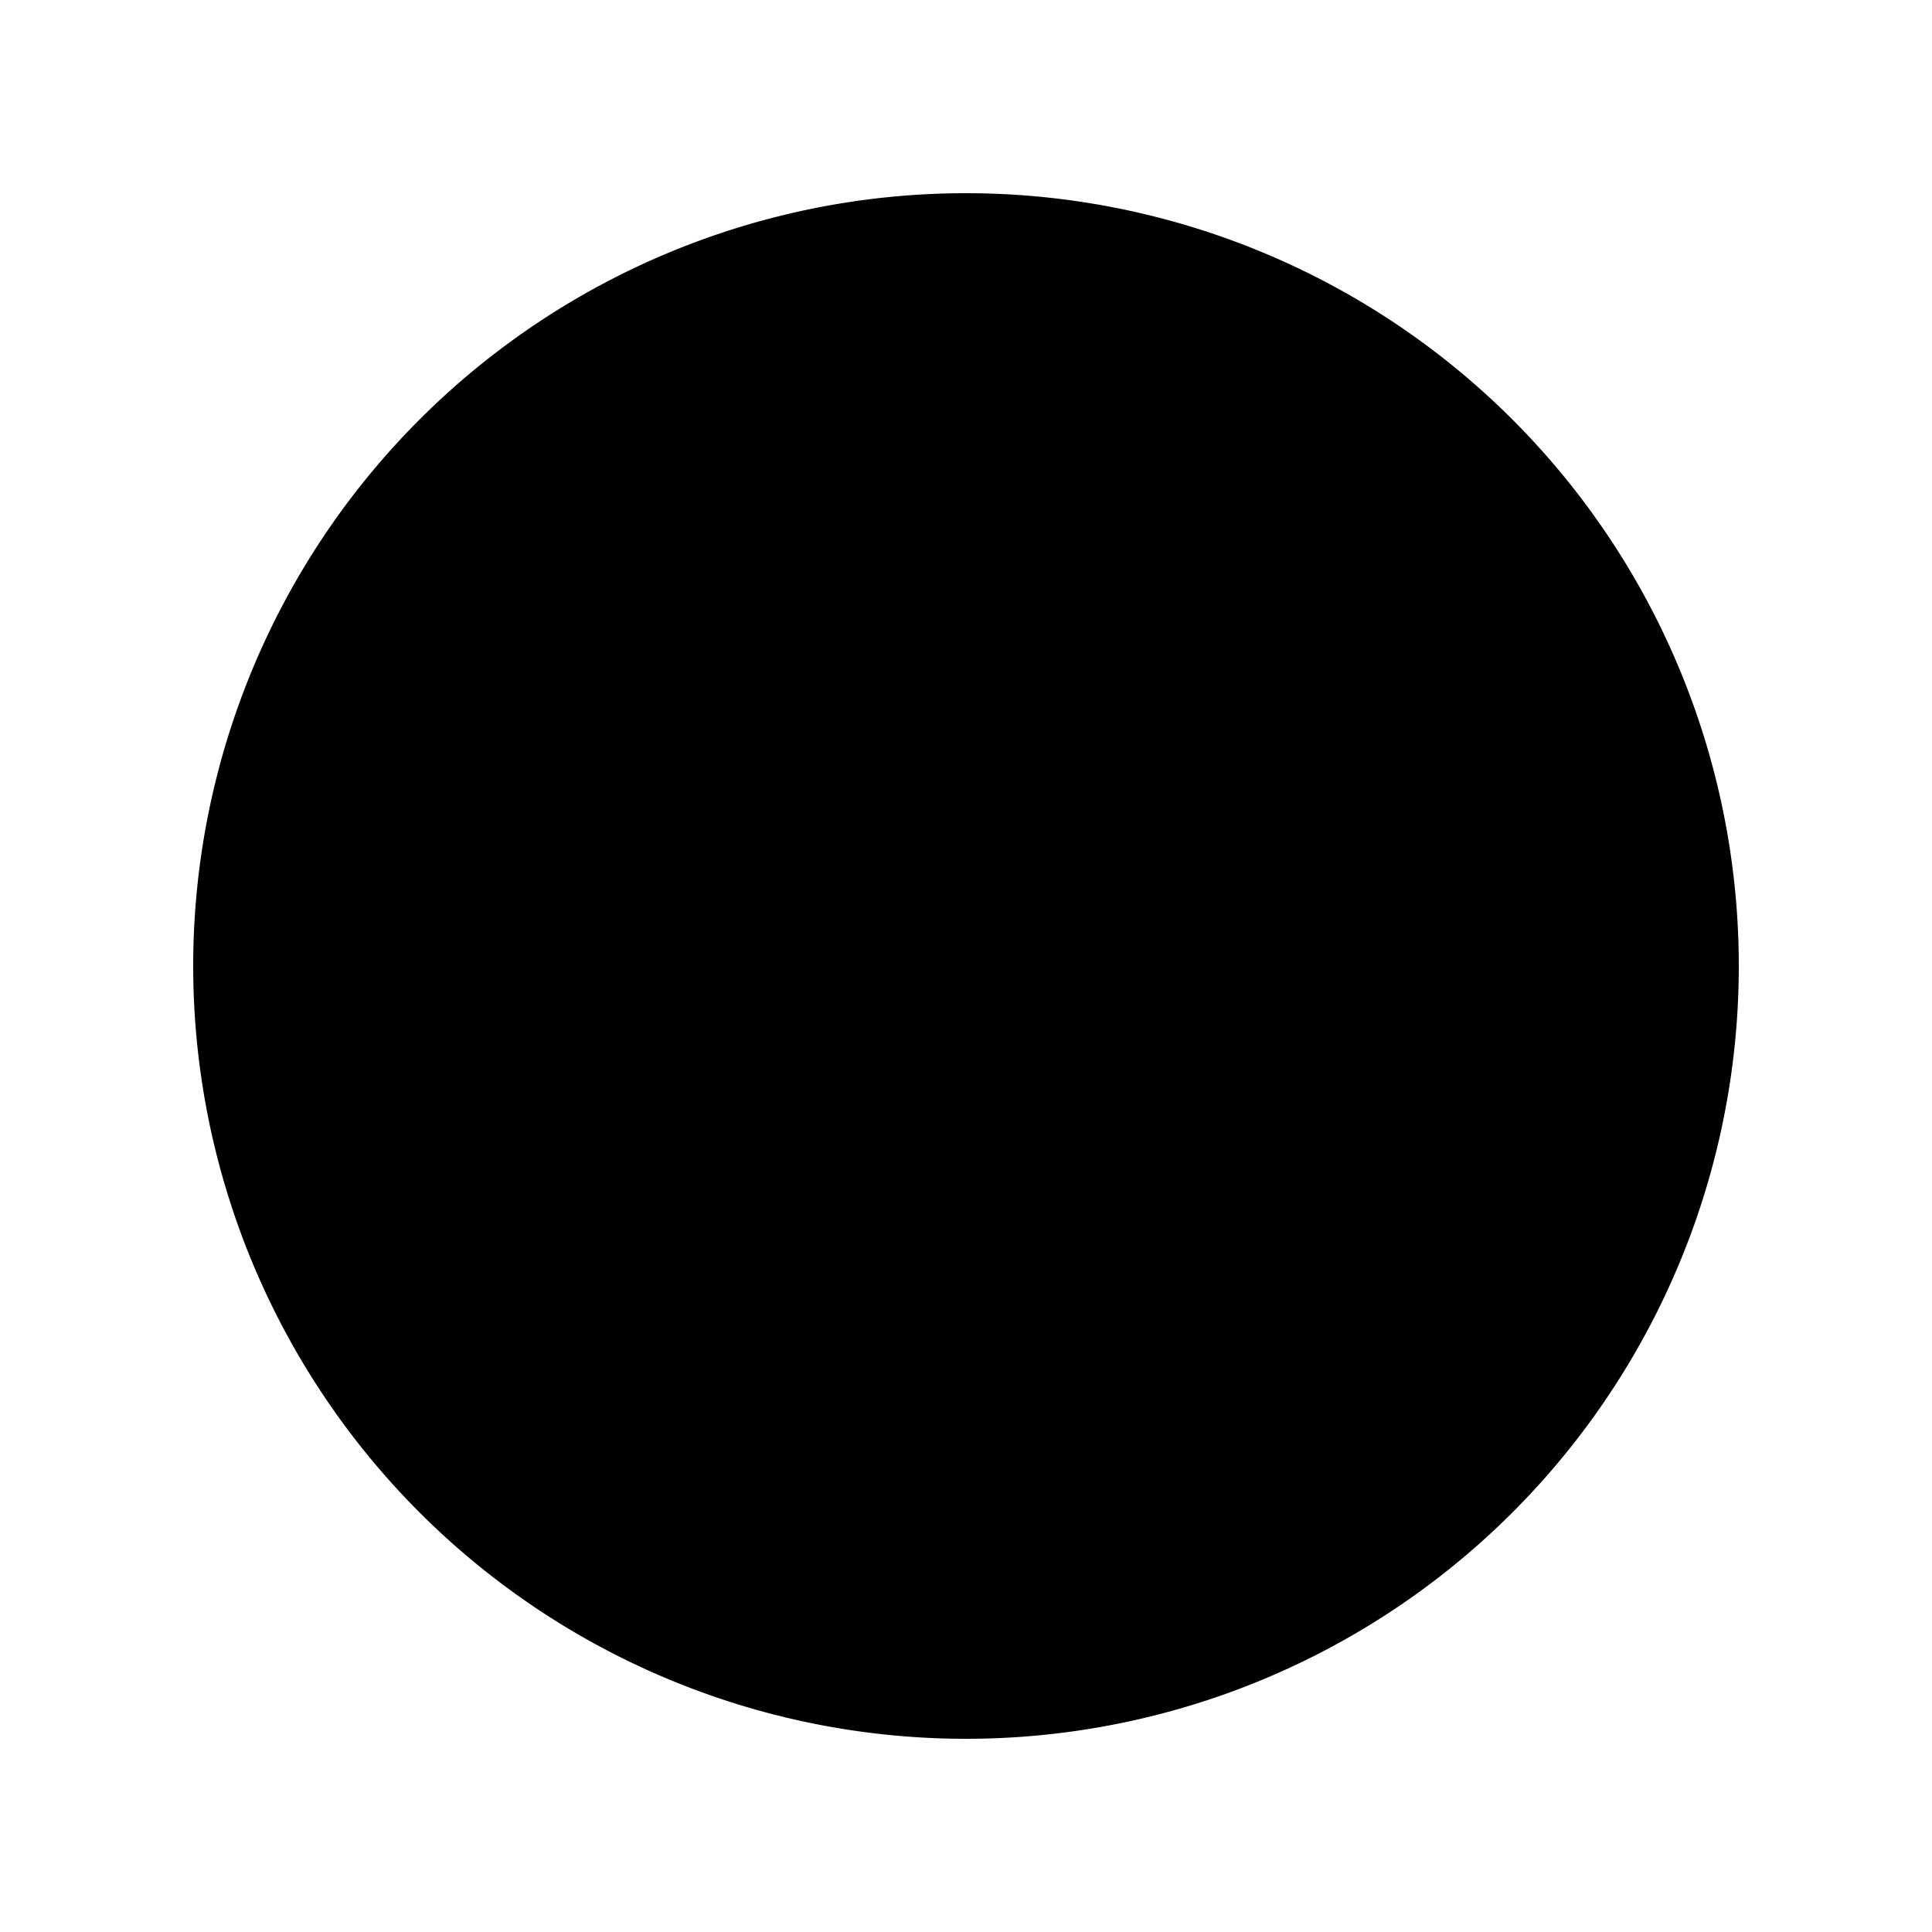 <svg xmlns="http://www.w3.org/2000/svg" viewBox="0 0 20 20" fill="currentColor"><path fill="evenodd" d="M10 18a8 8 0 100-16 8 8 0 000 16zm3.857-9.809a.75.75 0 00-1.214-.882l-3.483 4.79-1.88-1.88a.75.75 0 10-1.06 1.061l2.5 2.5a.75.75 0 001.137-.089l4-5.5z" clip-rule="evenodd" /></svg>